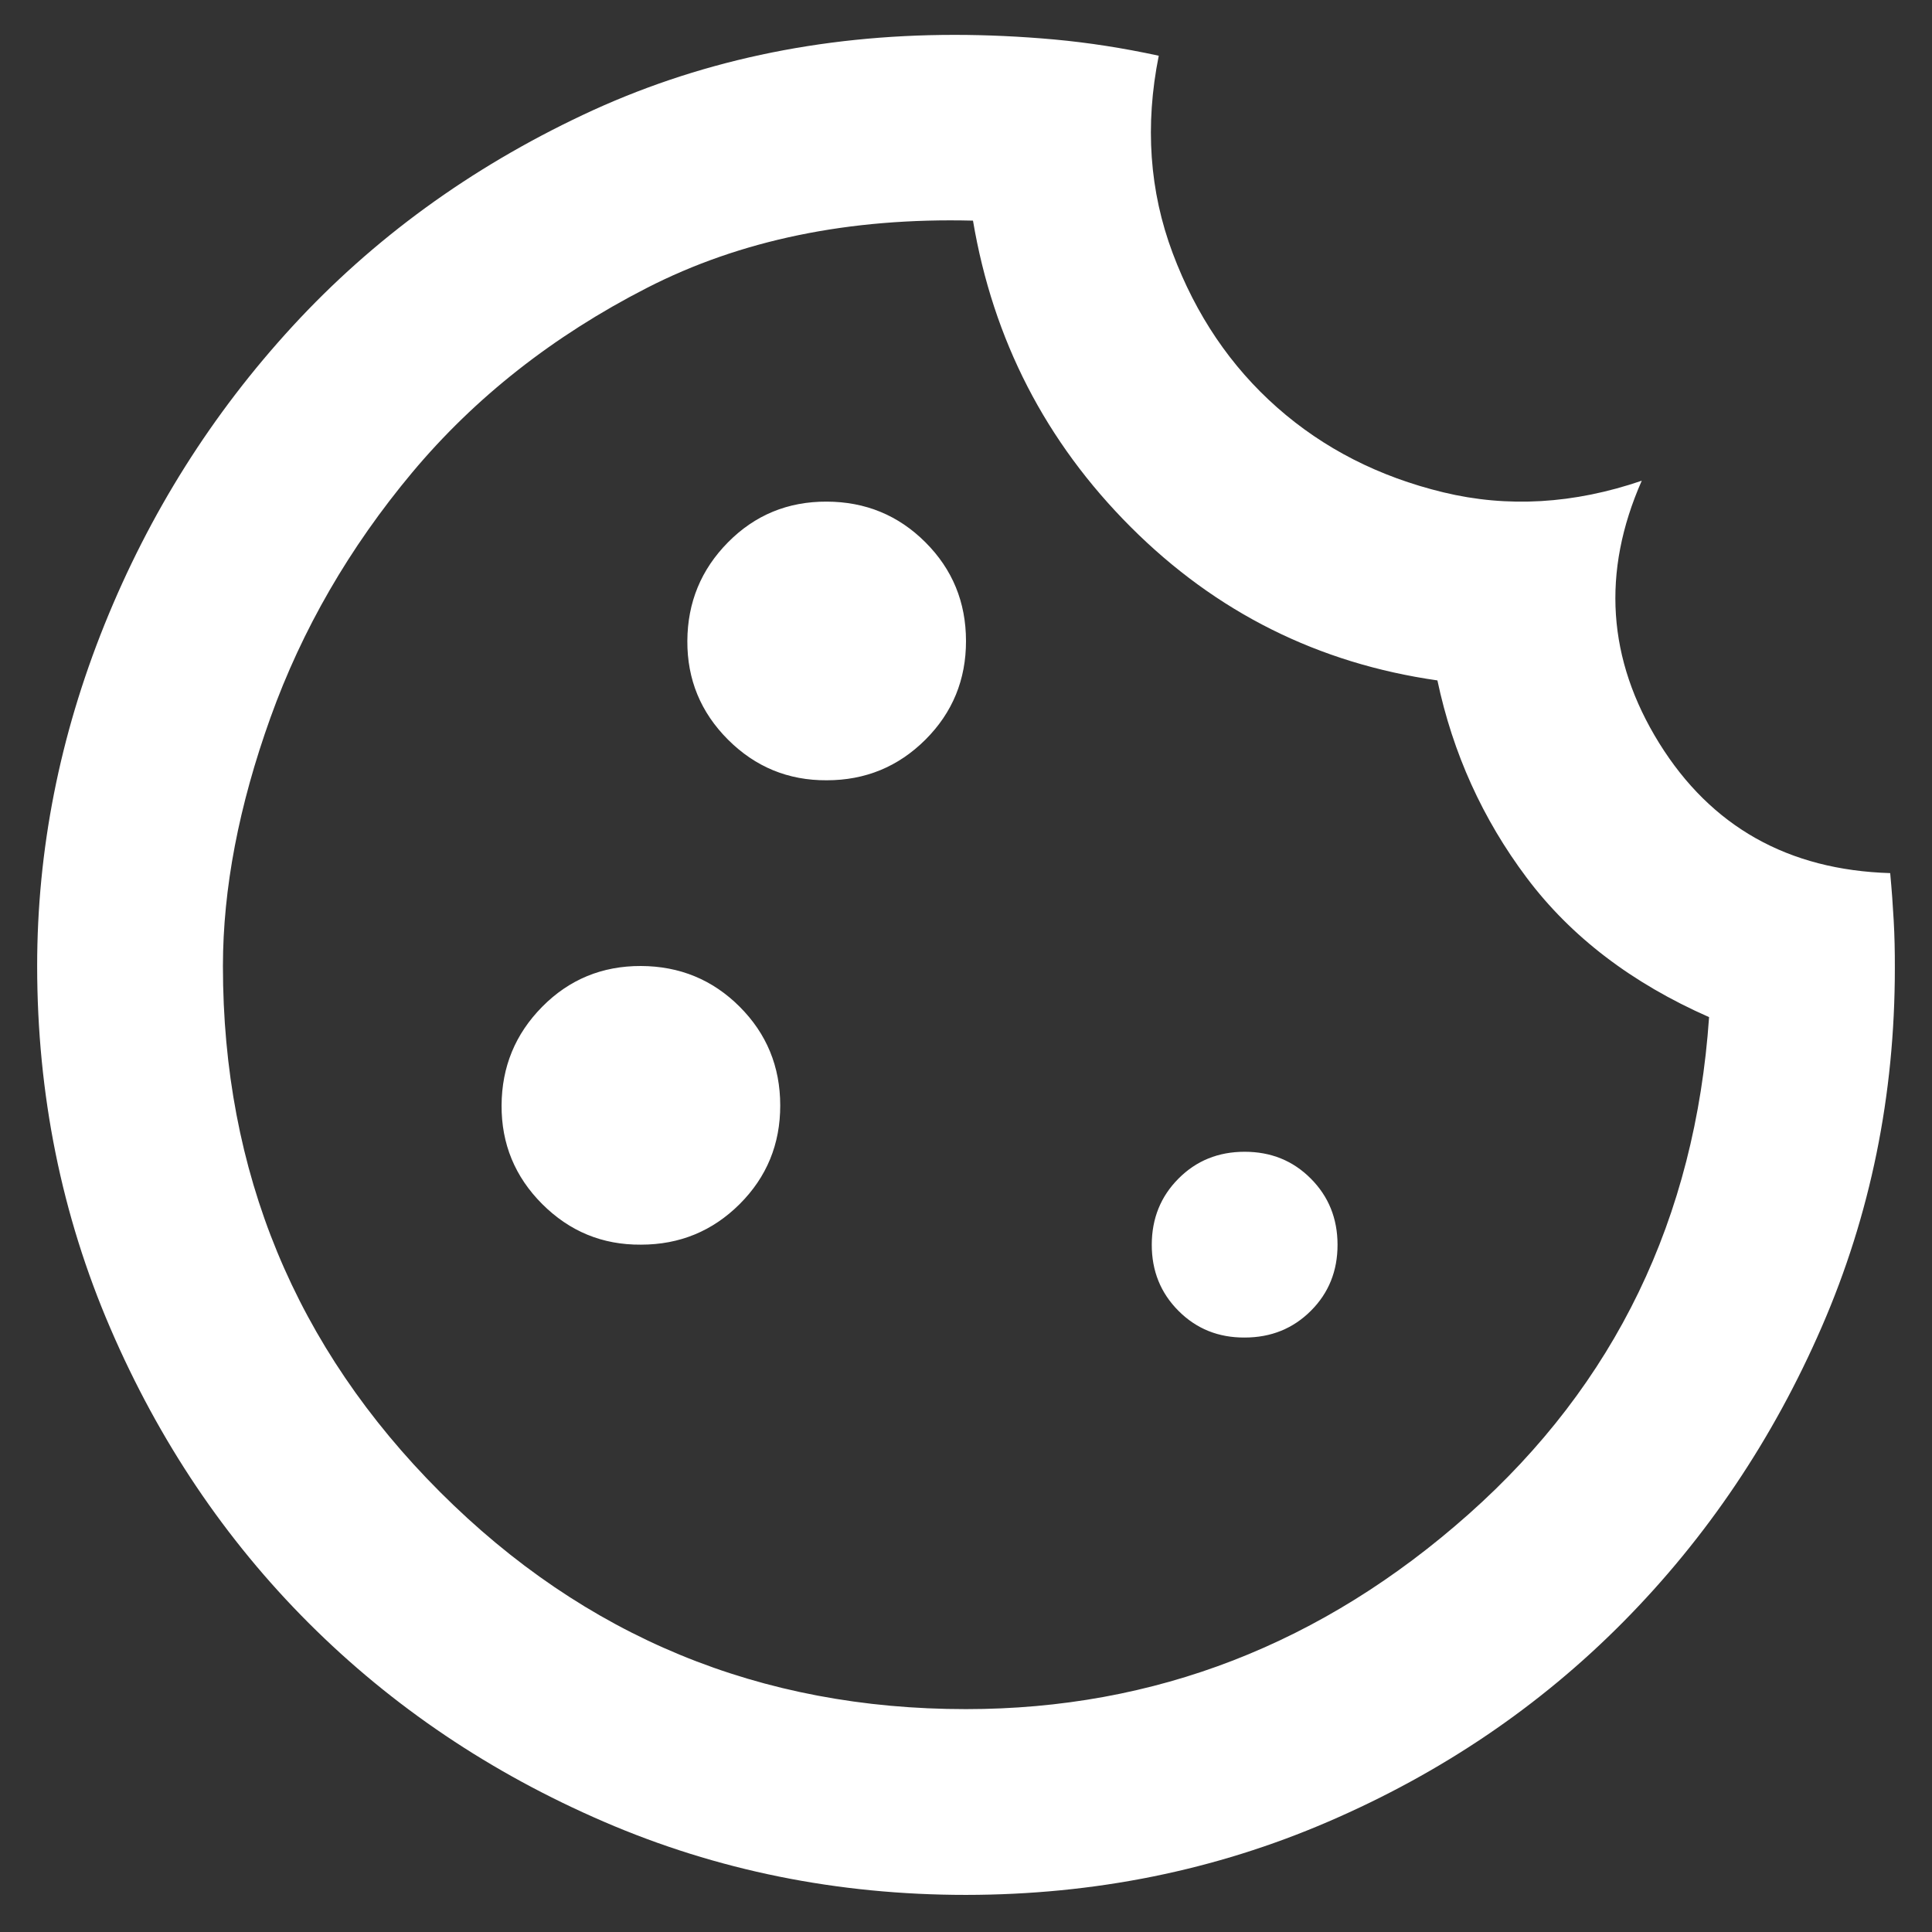 <svg width="39" height="39" viewBox="0 0 39 39" fill="none" xmlns="http://www.w3.org/2000/svg">
<rect x="0" y="0" width="39" height="39" fill="#333333" stroke="none"/>
<path d="M19.5 38.251C16.906 38.251 14.469 37.758 12.188 36.773C9.906 35.788 7.922 34.452 6.234 32.766C4.547 31.08 3.211 29.096 2.228 26.813C1.244 24.53 0.751 22.093 0.75 19.5C0.75 17.157 1.203 14.86 2.109 12.61C3.016 10.36 4.281 8.352 5.906 6.585C7.531 4.819 9.484 3.397 11.766 2.32C14.047 1.242 16.547 0.704 19.266 0.704C19.922 0.704 20.594 0.735 21.281 0.797C21.969 0.86 22.672 0.969 23.391 1.125C23.109 2.532 23.203 3.86 23.672 5.11C24.141 6.36 24.844 7.399 25.781 8.226C26.719 9.054 27.836 9.624 29.134 9.938C30.431 10.252 31.767 10.174 33.141 9.704C32.328 11.547 32.446 13.313 33.493 15.001C34.541 16.688 36.095 17.563 38.156 17.625C38.188 17.969 38.211 18.289 38.227 18.585C38.244 18.882 38.251 19.202 38.25 19.547C38.25 22.11 37.758 24.524 36.773 26.789C35.788 29.054 34.452 31.038 32.766 32.742C31.079 34.446 29.095 35.789 26.812 36.773C24.53 37.757 22.093 38.249 19.5 38.251ZM16.688 15.751C17.469 15.751 18.133 15.477 18.681 14.931C19.228 14.385 19.501 13.72 19.5 12.938C19.499 12.155 19.226 11.492 18.681 10.947C18.136 10.402 17.471 10.128 16.688 10.126C15.904 10.123 15.24 10.397 14.696 10.947C14.152 11.497 13.879 12.161 13.875 12.938C13.871 13.716 14.145 14.38 14.696 14.931C15.248 15.482 15.911 15.755 16.688 15.751ZM12.938 25.125C13.719 25.125 14.383 24.852 14.931 24.306C15.478 23.76 15.751 23.096 15.75 22.313C15.749 21.53 15.476 20.867 14.931 20.322C14.386 19.777 13.721 19.503 12.938 19.5C12.154 19.498 11.49 19.772 10.946 20.322C10.402 20.872 10.129 21.535 10.125 22.313C10.121 23.09 10.395 23.755 10.946 24.306C11.498 24.857 12.161 25.131 12.938 25.125ZM25.125 27C25.656 27 26.102 26.82 26.462 26.46C26.822 26.101 27.001 25.655 27 25.125C26.999 24.596 26.819 24.151 26.46 23.791C26.101 23.43 25.656 23.25 25.125 23.25C24.594 23.25 24.149 23.43 23.79 23.791C23.431 24.151 23.251 24.596 23.25 25.125C23.249 25.655 23.429 26.101 23.79 26.462C24.151 26.824 24.596 27.003 25.125 27ZM19.5 34.501C23.312 34.501 26.696 33.188 29.649 30.563C32.603 27.938 34.22 24.594 34.5 20.532C32.938 19.844 31.711 18.907 30.819 17.719C29.928 16.532 29.327 15.204 29.016 13.735C26.609 13.391 24.547 12.36 22.828 10.641C21.109 8.922 20.047 6.86 19.641 4.454C17.141 4.391 14.946 4.844 13.056 5.813C11.166 6.782 9.587 8.024 8.319 9.54C7.052 11.057 6.099 12.705 5.46 14.485C4.821 16.265 4.501 17.937 4.5 19.5C4.5 23.657 5.961 27.196 8.884 30.119C11.806 33.041 15.345 34.502 19.5 34.501Z" fill="white"/>
</svg>
